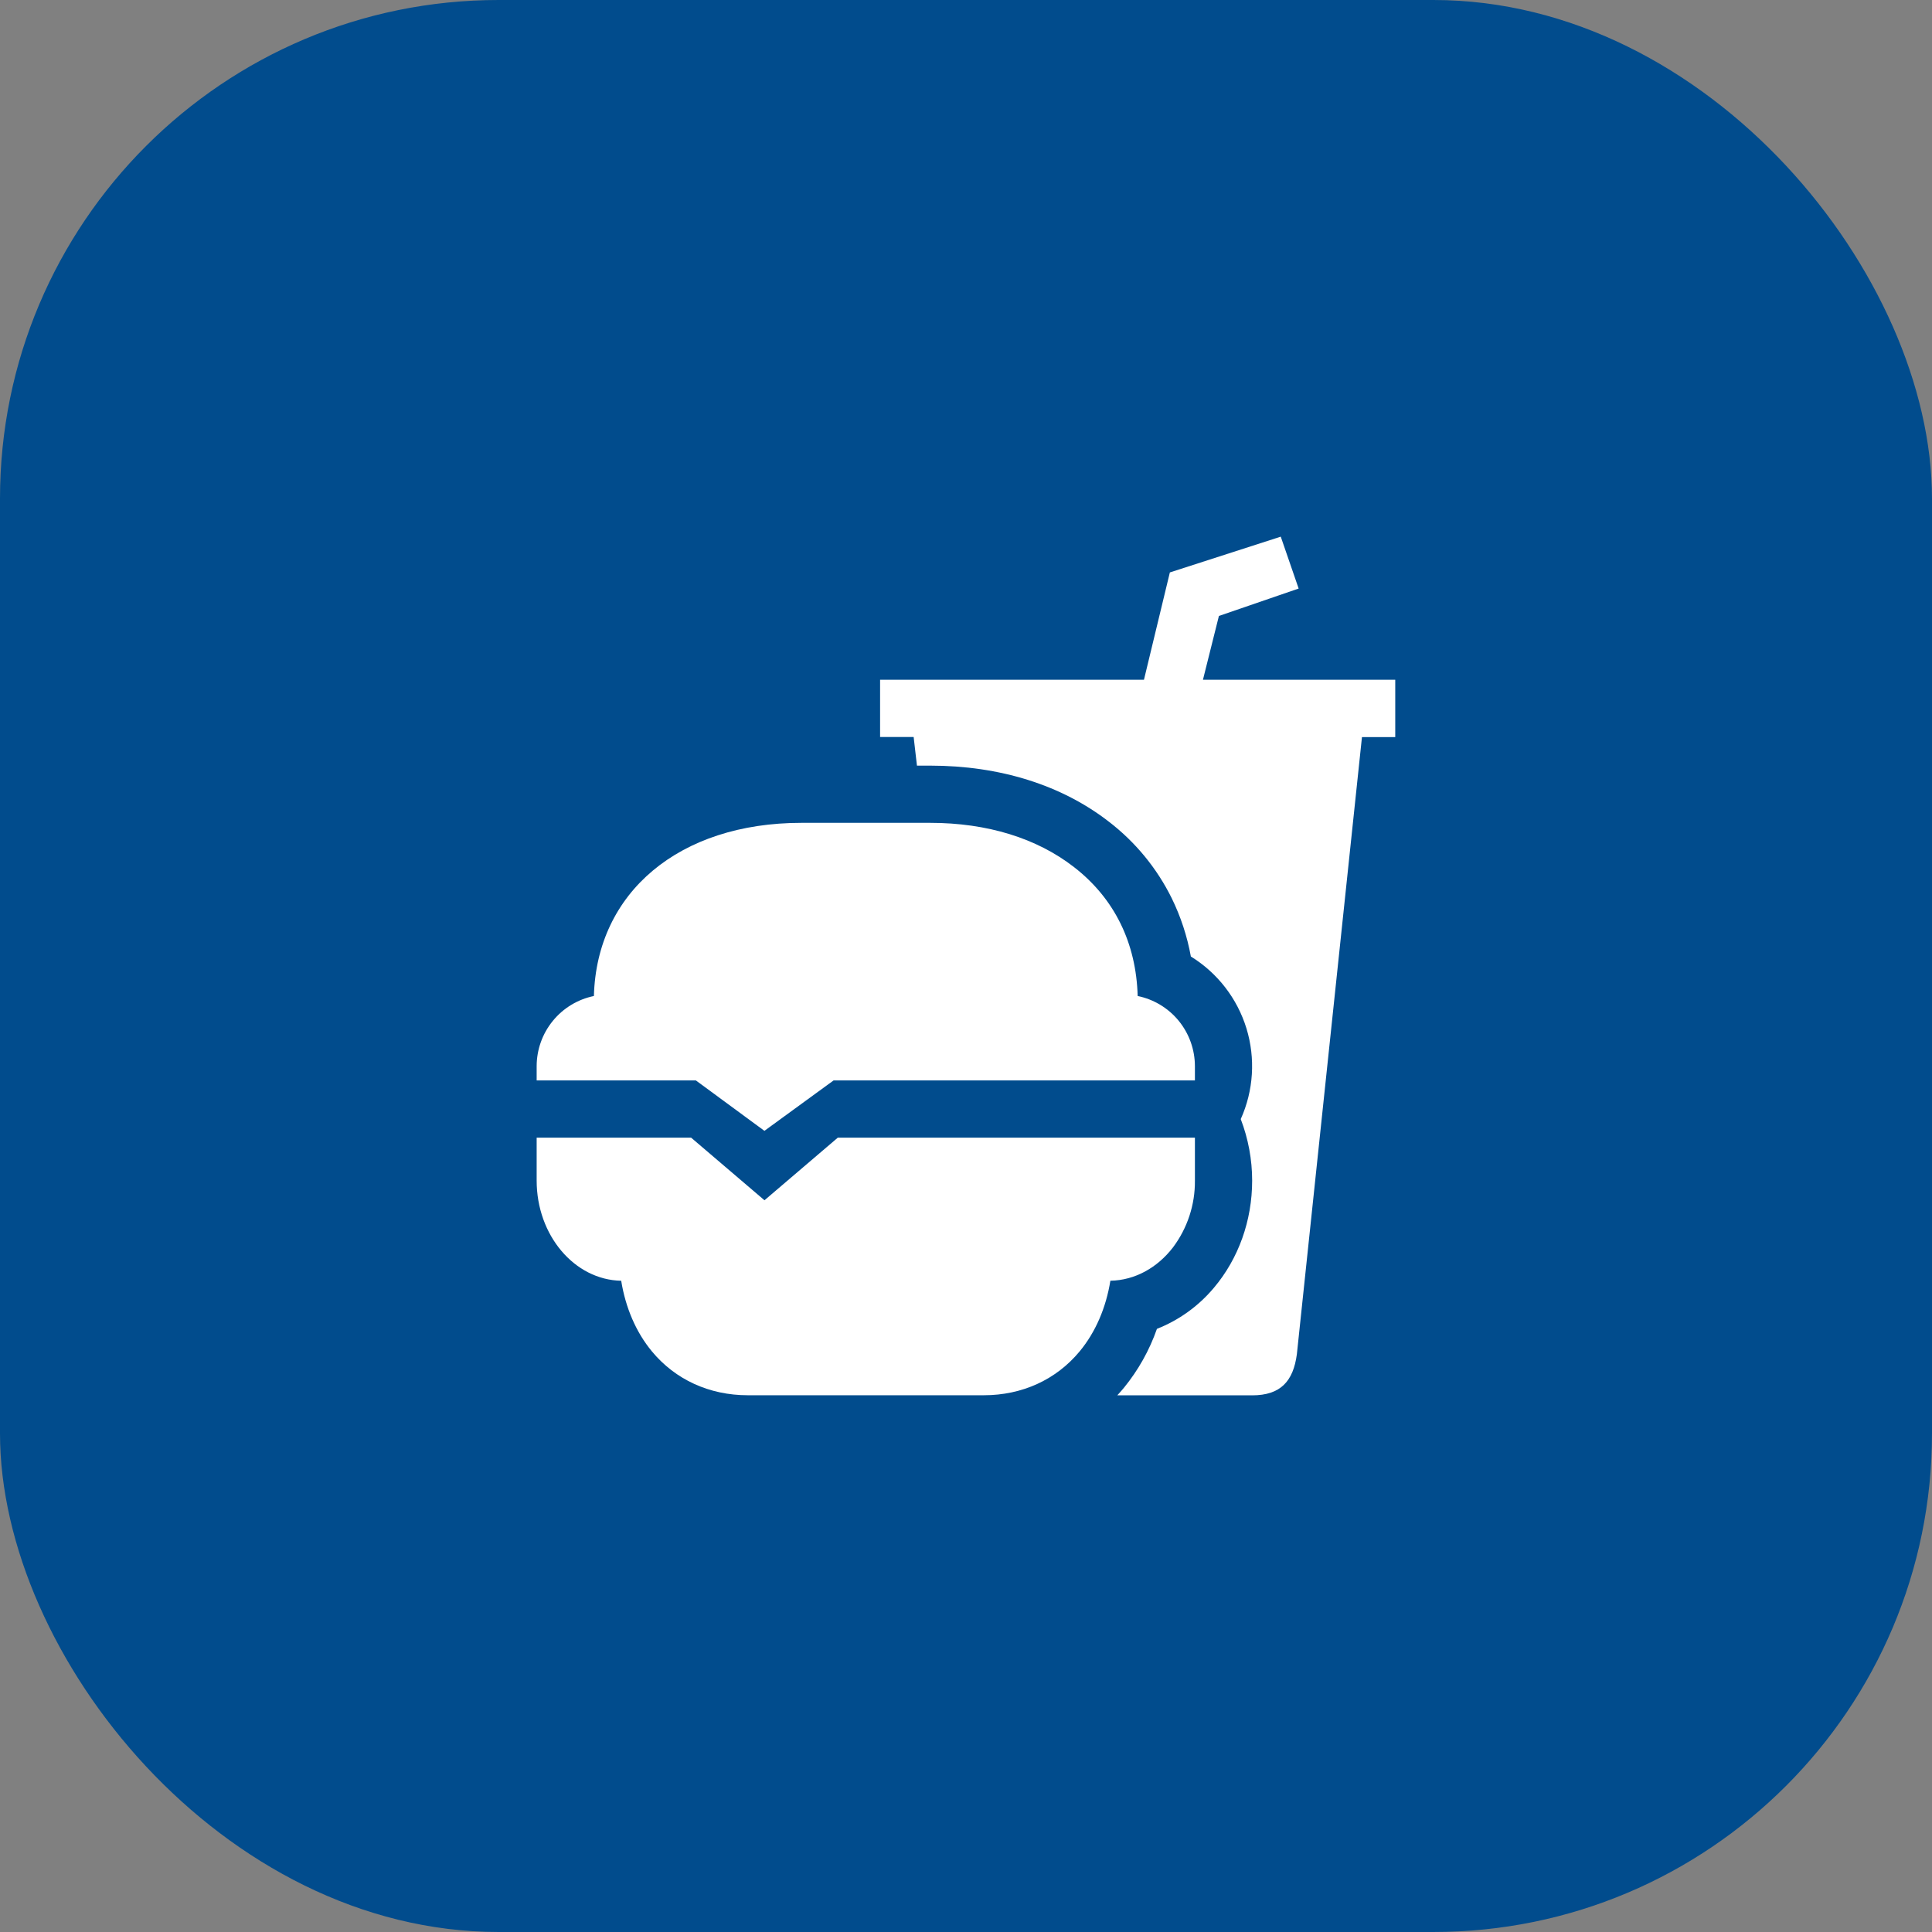 <svg width="62" height="62" viewBox="0 0 62 62" fill="none" xmlns="http://www.w3.org/2000/svg">
<rect x="0" y="0" width="62" height="62" fill="#808080" stroke="none"/>
<rect width="62" height="62" rx="16" fill="#014C8D"/>
<path d="M38.346 36.509H26.886L24.533 38.518L22.179 36.509H17.222V37.887C17.222 39.643 18.435 41.073 19.935 41.101C20.075 41.969 20.412 42.753 20.92 43.367C21.671 44.274 22.764 44.775 23.996 44.775H31.573C32.804 44.775 33.897 44.274 34.648 43.366C35.156 42.752 35.494 41.968 35.633 41.1C36.43 41.086 37.146 40.675 37.642 40.031C38.106 39.413 38.353 38.659 38.346 37.887V36.509Z" fill="white"/>
<path d="M22.331 34.672L24.531 36.29L26.751 34.672H38.346V34.213C38.345 33.684 38.162 33.171 37.828 32.761C37.493 32.351 37.027 32.069 36.509 31.963C36.462 30.259 35.763 28.832 34.471 27.83C33.276 26.898 31.679 26.406 29.851 26.406H25.718C21.802 26.406 19.149 28.632 19.059 31.963C18.541 32.069 18.075 32.351 17.741 32.761C17.406 33.171 17.223 33.684 17.222 34.213V34.672H22.331Z" fill="white"/>
<path d="M42.885 21.814H38.604L39.116 19.767L41.675 18.887L41.101 17.222L37.542 18.37L36.711 21.814H28.243V23.651H29.32L29.426 24.57H29.851C32.089 24.57 34.079 25.195 35.598 26.379C36.442 27.03 37.127 27.865 37.6 28.821C37.891 29.415 38.098 30.045 38.216 30.695C39.071 31.222 39.705 32.042 40 33.002C40.294 33.963 40.229 34.998 39.817 35.913C40.058 36.543 40.183 37.212 40.183 37.887C40.183 39.169 39.746 40.391 38.954 41.328C38.464 41.912 37.836 42.365 37.127 42.645C36.886 43.334 36.526 43.975 36.064 44.54C35.996 44.621 35.926 44.701 35.855 44.778H40.183C41.101 44.778 41.503 44.319 41.618 43.458L43.707 23.654H44.775V21.814H42.885Z" fill="white"/>
</svg>

